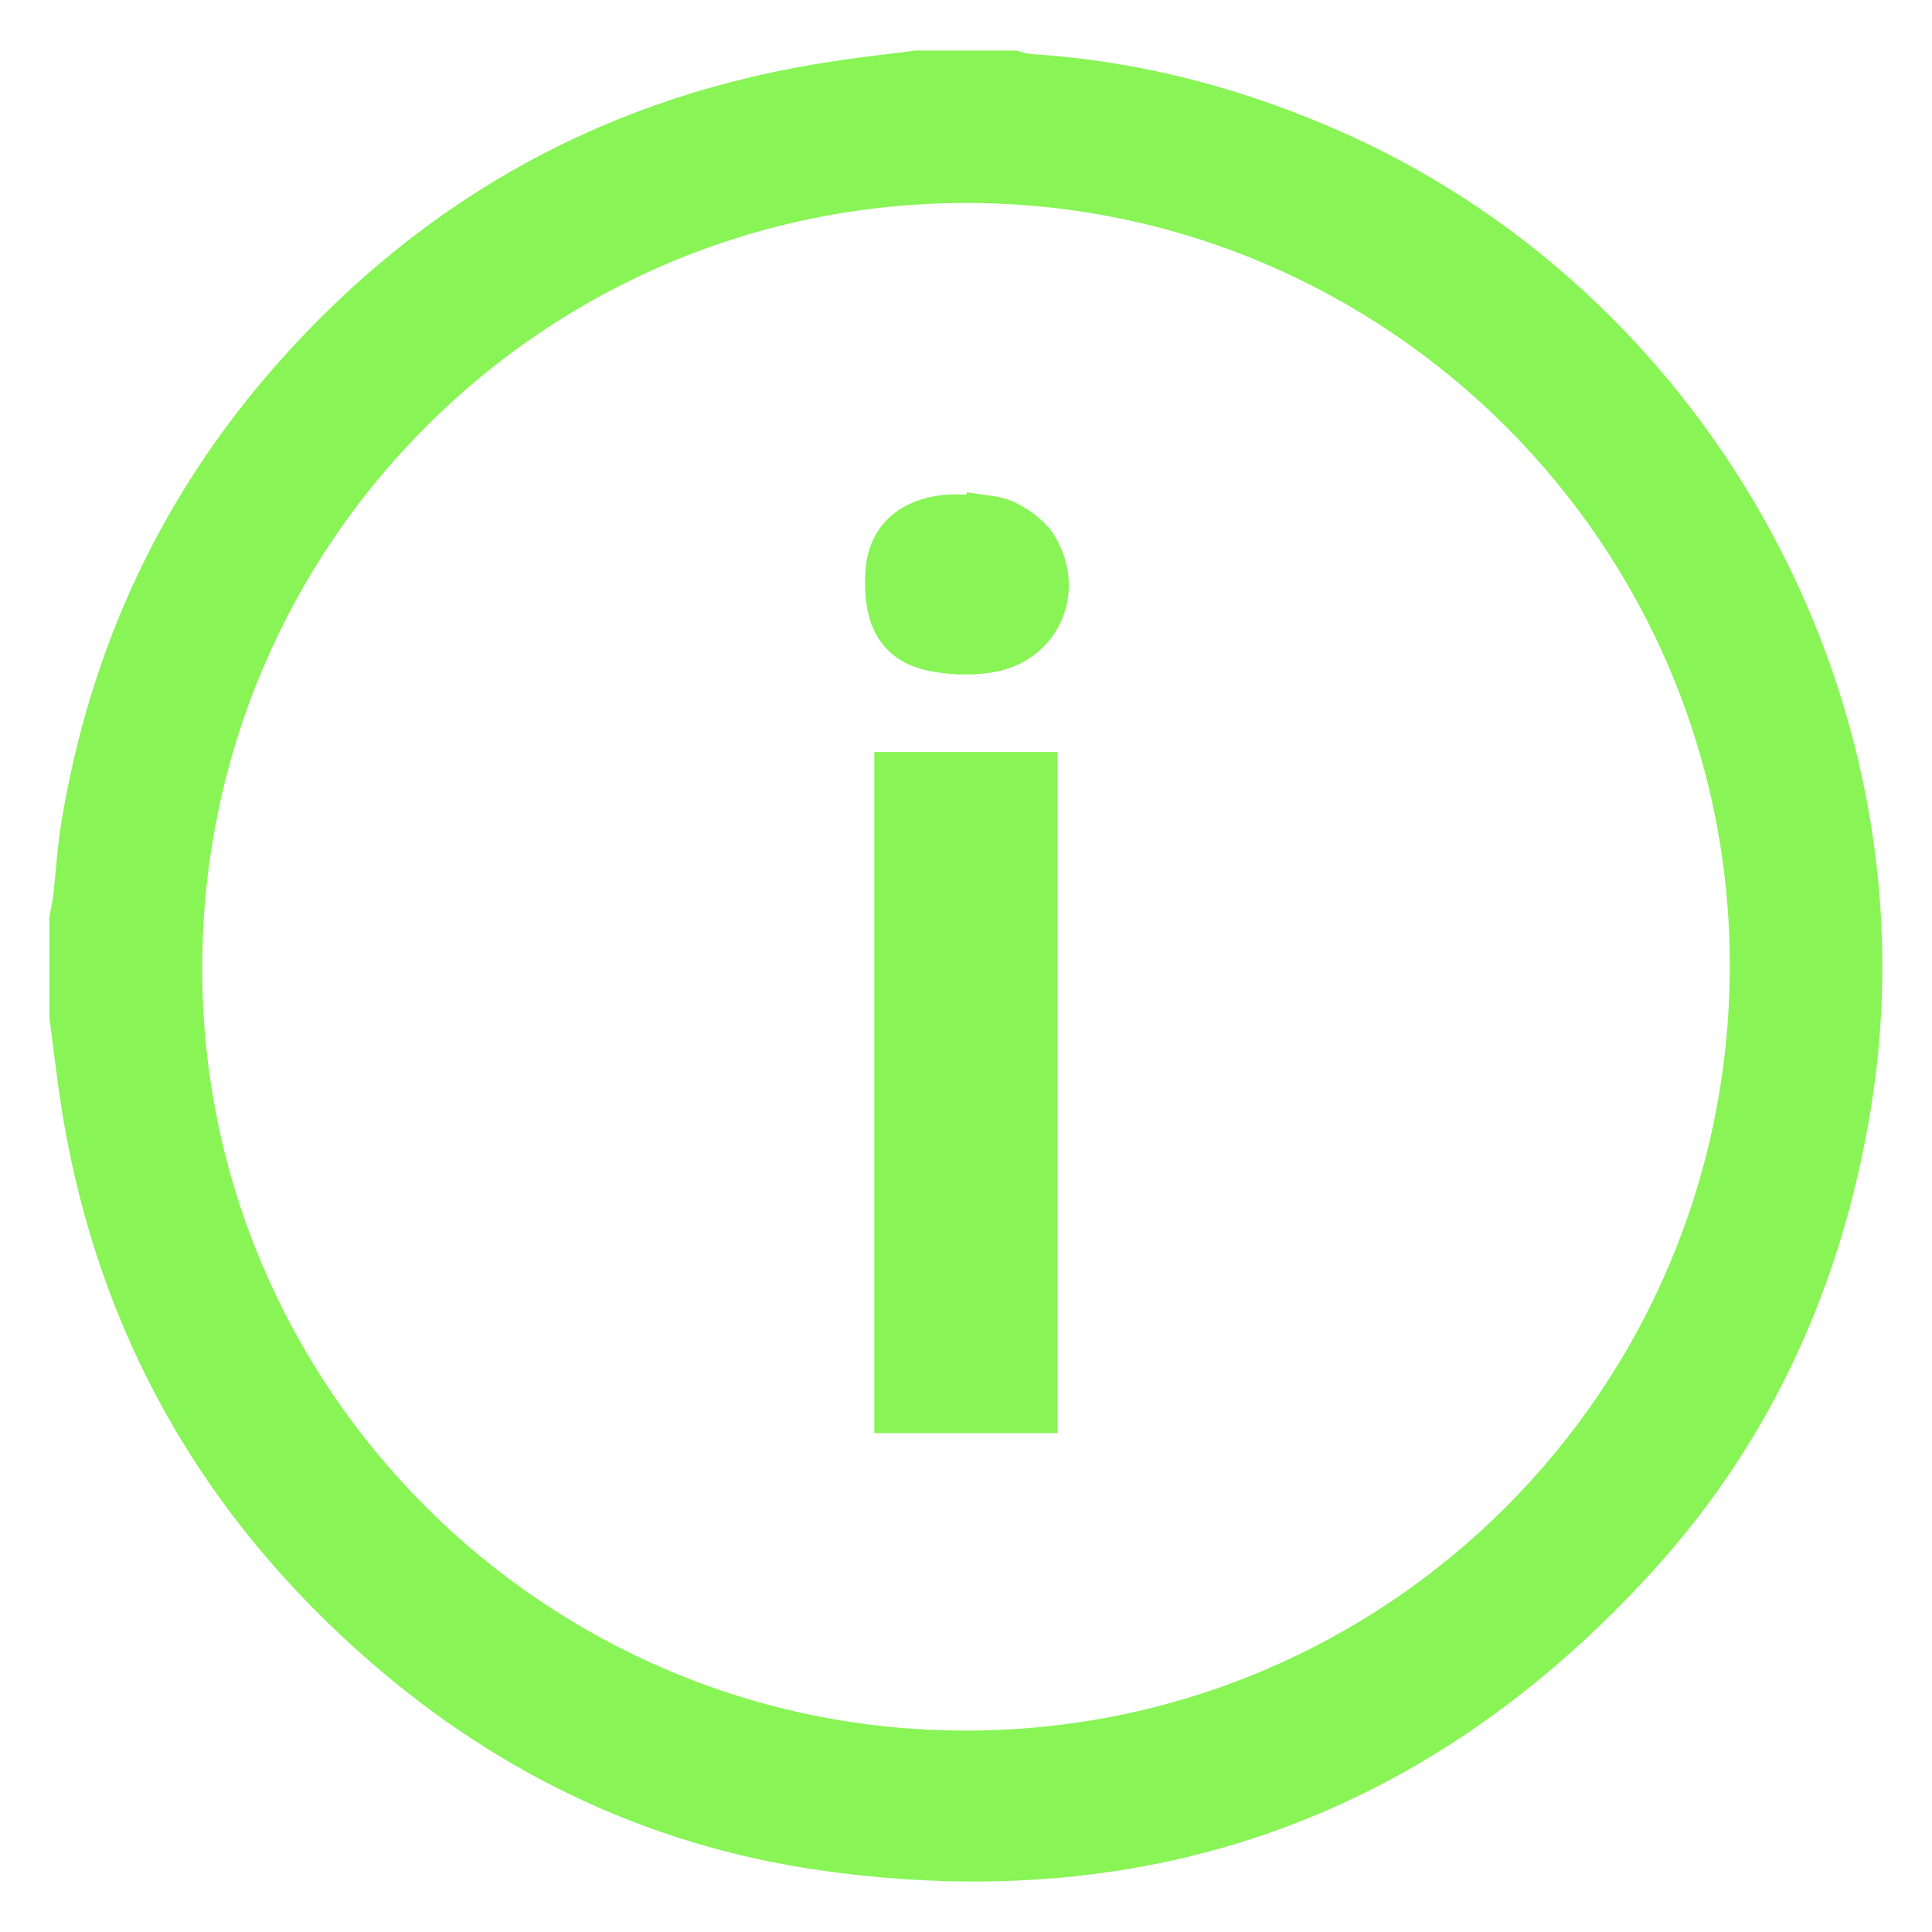 <?xml version="1.0" encoding="utf-8"?>
<!-- Generator: Adobe Illustrator 25.4.1, SVG Export Plug-In . SVG Version: 6.00 Build 0)  -->
<svg version="1.1" id="Capa_1" xmlns="http://www.w3.org/2000/svg" xmlns:xlink="http://www.w3.org/1999/xlink" x="0px" y="0px"
	 viewBox="0 0 493 493" style="enable-background:new 0 0 493 493;" xml:space="preserve">
<style type="text/css">
	.st0{fill:#88F456;}
</style>
<g id="UXzaJy.tif_00000109730620376403778580000008986244213576131495_">
	<g>
		<path class="st0" d="M233.7,12.9c8.5,0,17,0,25.6,0c1.3,0.3,2.6,0.8,3.9,0.9c28.2,1.8,55.1,9,80.8,20.6
			c94.5,42.8,150.3,146.9,133.3,249.1c-7.3,44.1-25,83.6-55,116.8c-57.1,63.1-128.5,88.9-212.7,77c-45.2-6.4-85-25.9-118.9-56.6
			C48.9,383,23.6,336.1,15.3,280.2c-1-6.9-1.8-13.8-2.7-20.7c0-8.5,0-17,0-25.6c0.3-1.6,0.7-3.2,0.9-4.8c0.8-6.5,1.1-13,2.2-19.5
			c7.3-44.1,25.4-83.2,55-116.7c38-43,85.4-68.9,142.3-77.3C219.9,14.5,226.8,13.8,233.7,12.9z M246.5,51.8
			c-107.6,0-194.6,87-194.9,194.7C51.2,354,138.9,441.7,246.5,441.6c107.6,0,194.6-87,194.9-194.7
			C441.7,139.4,354.1,51.7,246.5,51.8z"/>
		<path class="st0" d="M269.9,365.7c-15.8,0-31.3,0-46.8,0c0-58.1,0-115.8,0-173.8c15.7,0,31.1,0,46.8,0
			C269.9,249.8,269.9,307.6,269.9,365.7z"/>
		<path class="st0" d="M246.7,125.6c4.1,0.8,8.7,0.8,12.3,2.6c3.9,1.9,7.9,4.9,10.1,8.5c9,14.9,0.5,32.8-16.7,35
			c-5.2,0.7-10.7,0.5-15.8-0.6c-11.7-2.6-16.9-11.7-15.7-26.1c1-10.9,8.7-17.9,21-18.8c1.5-0.1,3,0,4.6,0
			C246.7,126.1,246.7,125.9,246.7,125.6z"/>
	</g>
</g>
</svg>
